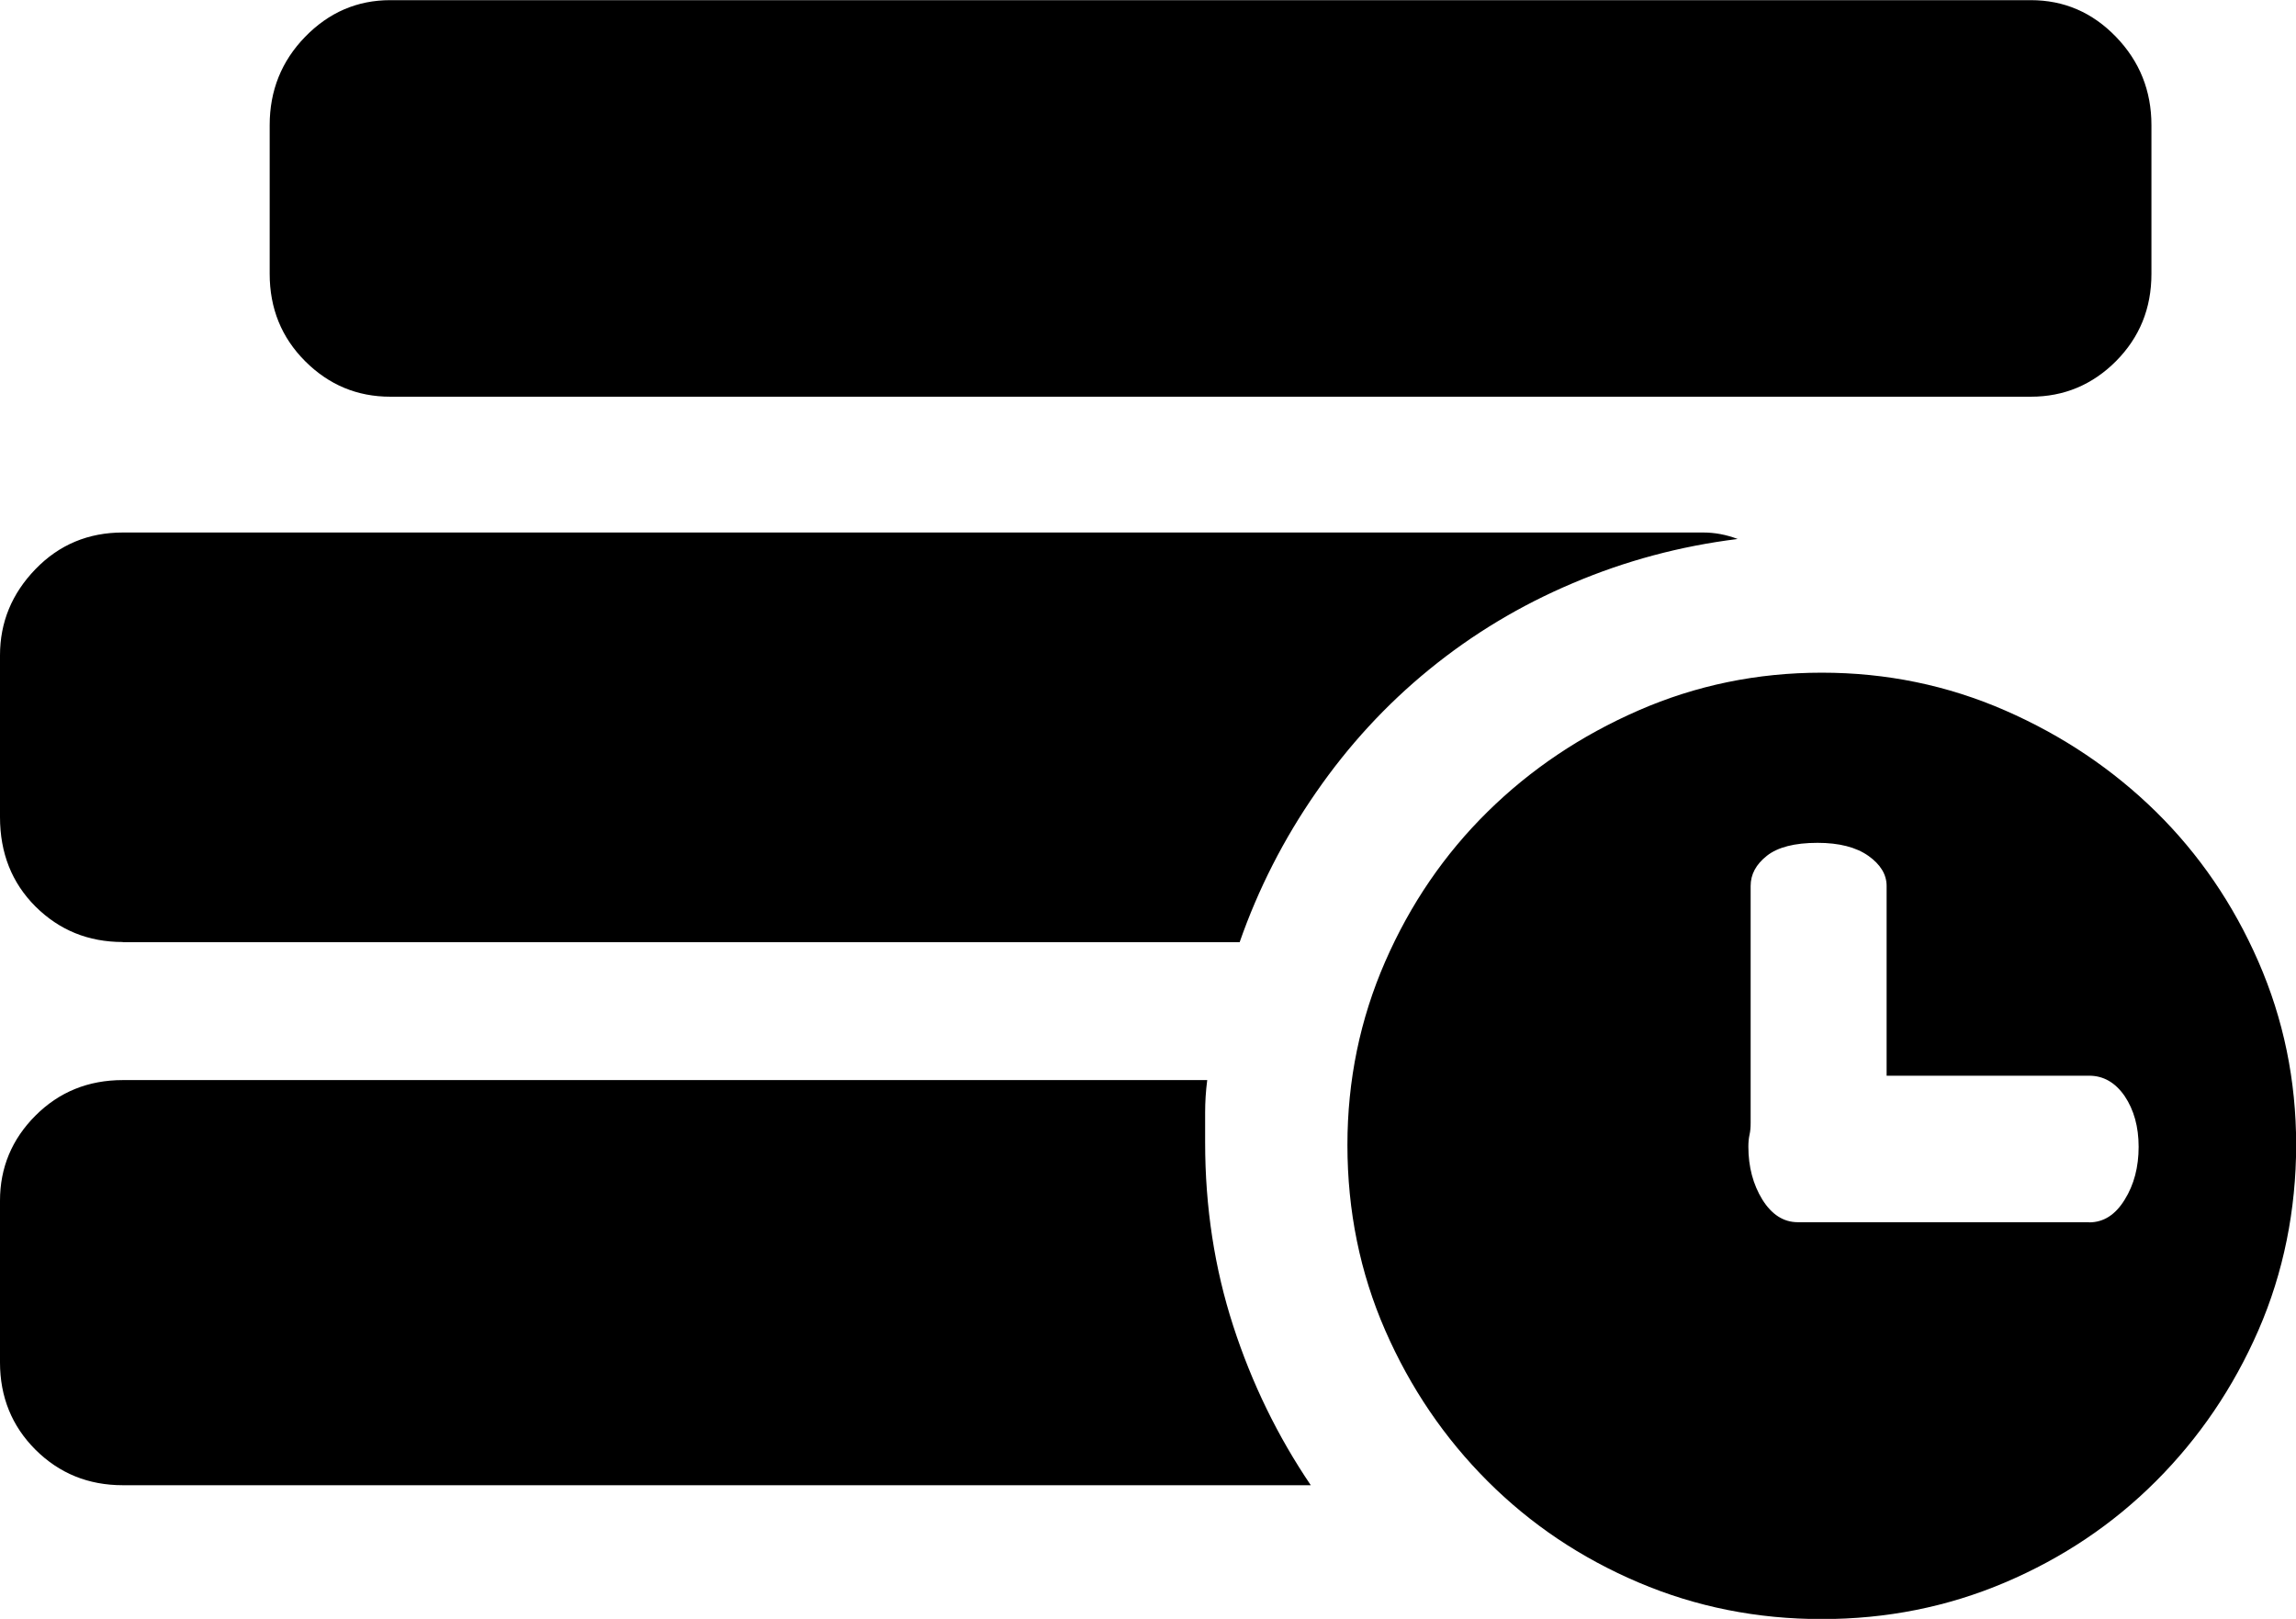 <?xml version="1.0" encoding="UTF-8"?><svg id="_图层_2" xmlns="http://www.w3.org/2000/svg" viewBox="0 0 141.67 99.9"><g id="_图层_1-2"><path d="M7.58,58.13c-2.13,0-3.92-.73-5.39-2.19-1.46-1.46-2.19-3.3-2.19-5.52v-9.98c0-2.04,.73-3.81,2.19-5.32,1.46-1.51,3.26-2.26,5.39-2.26H105.09c.71,0,1.42,.13,2.13,.4-3.55,.44-6.94,1.35-10.18,2.73-3.24,1.37-6.19,3.15-8.85,5.32-2.66,2.17-4.99,4.7-6.98,7.58-2,2.88-3.57,5.96-4.72,9.25H7.58Zm66.91,8.51c-.09,.71-.13,1.37-.13,2v1.86c0,3.99,.58,7.76,1.73,11.31s2.75,6.83,4.79,9.84H7.58c-2.13,0-3.92-.73-5.39-2.19C.73,88,0,86.2,0,84.07v-9.98C0,72.06,.73,70.3,2.19,68.84s3.26-2.19,5.39-2.19H74.5ZM24.08,24.48c-2.04,0-3.79-.73-5.25-2.19s-2.19-3.26-2.19-5.39V7.72c0-2.13,.73-3.95,2.19-5.45s3.21-2.26,5.25-2.26H125.31c2.04,0,3.79,.75,5.25,2.26,1.46,1.51,2.19,3.33,2.19,5.45v9.18c0,2.13-.73,3.92-2.19,5.39-1.46,1.46-3.21,2.19-5.25,2.19H24.08Zm88.33,17.03c3.99,0,7.76,.78,11.31,2.33,3.55,1.55,6.65,3.64,9.31,6.25,2.66,2.62,4.77,5.7,6.32,9.25,1.55,3.55,2.33,7.32,2.33,11.31s-.78,7.89-2.33,11.44c-1.55,3.55-3.66,6.65-6.32,9.31s-5.76,4.74-9.31,6.25c-3.55,1.51-7.32,2.26-11.31,2.26s-7.76-.75-11.31-2.26c-3.55-1.51-6.65-3.59-9.31-6.25s-4.77-5.76-6.32-9.31-2.33-7.36-2.33-11.44c0-3.99,.78-7.76,2.33-11.31s3.66-6.63,6.32-9.25,5.76-4.7,9.31-6.25c3.55-1.55,7.32-2.33,11.31-2.33h0Zm16.5,33.92c.89,0,1.62-.47,2.19-1.4,.58-.93,.86-2.02,.86-3.26,0-1.24-.29-2.28-.86-3.13-.58-.84-1.31-1.26-2.19-1.26h-12.5v-11.71c0-.71-.38-1.33-1.13-1.86-.75-.53-1.8-.8-3.13-.8-1.42,0-2.46,.27-3.13,.8-.67,.53-1,1.15-1,1.86v14.63c0,.27-.02,.51-.07,.73s-.07,.47-.07,.73c0,1.24,.29,2.33,.86,3.26,.58,.93,1.31,1.4,2.19,1.4h17.96Z"/></g></svg>